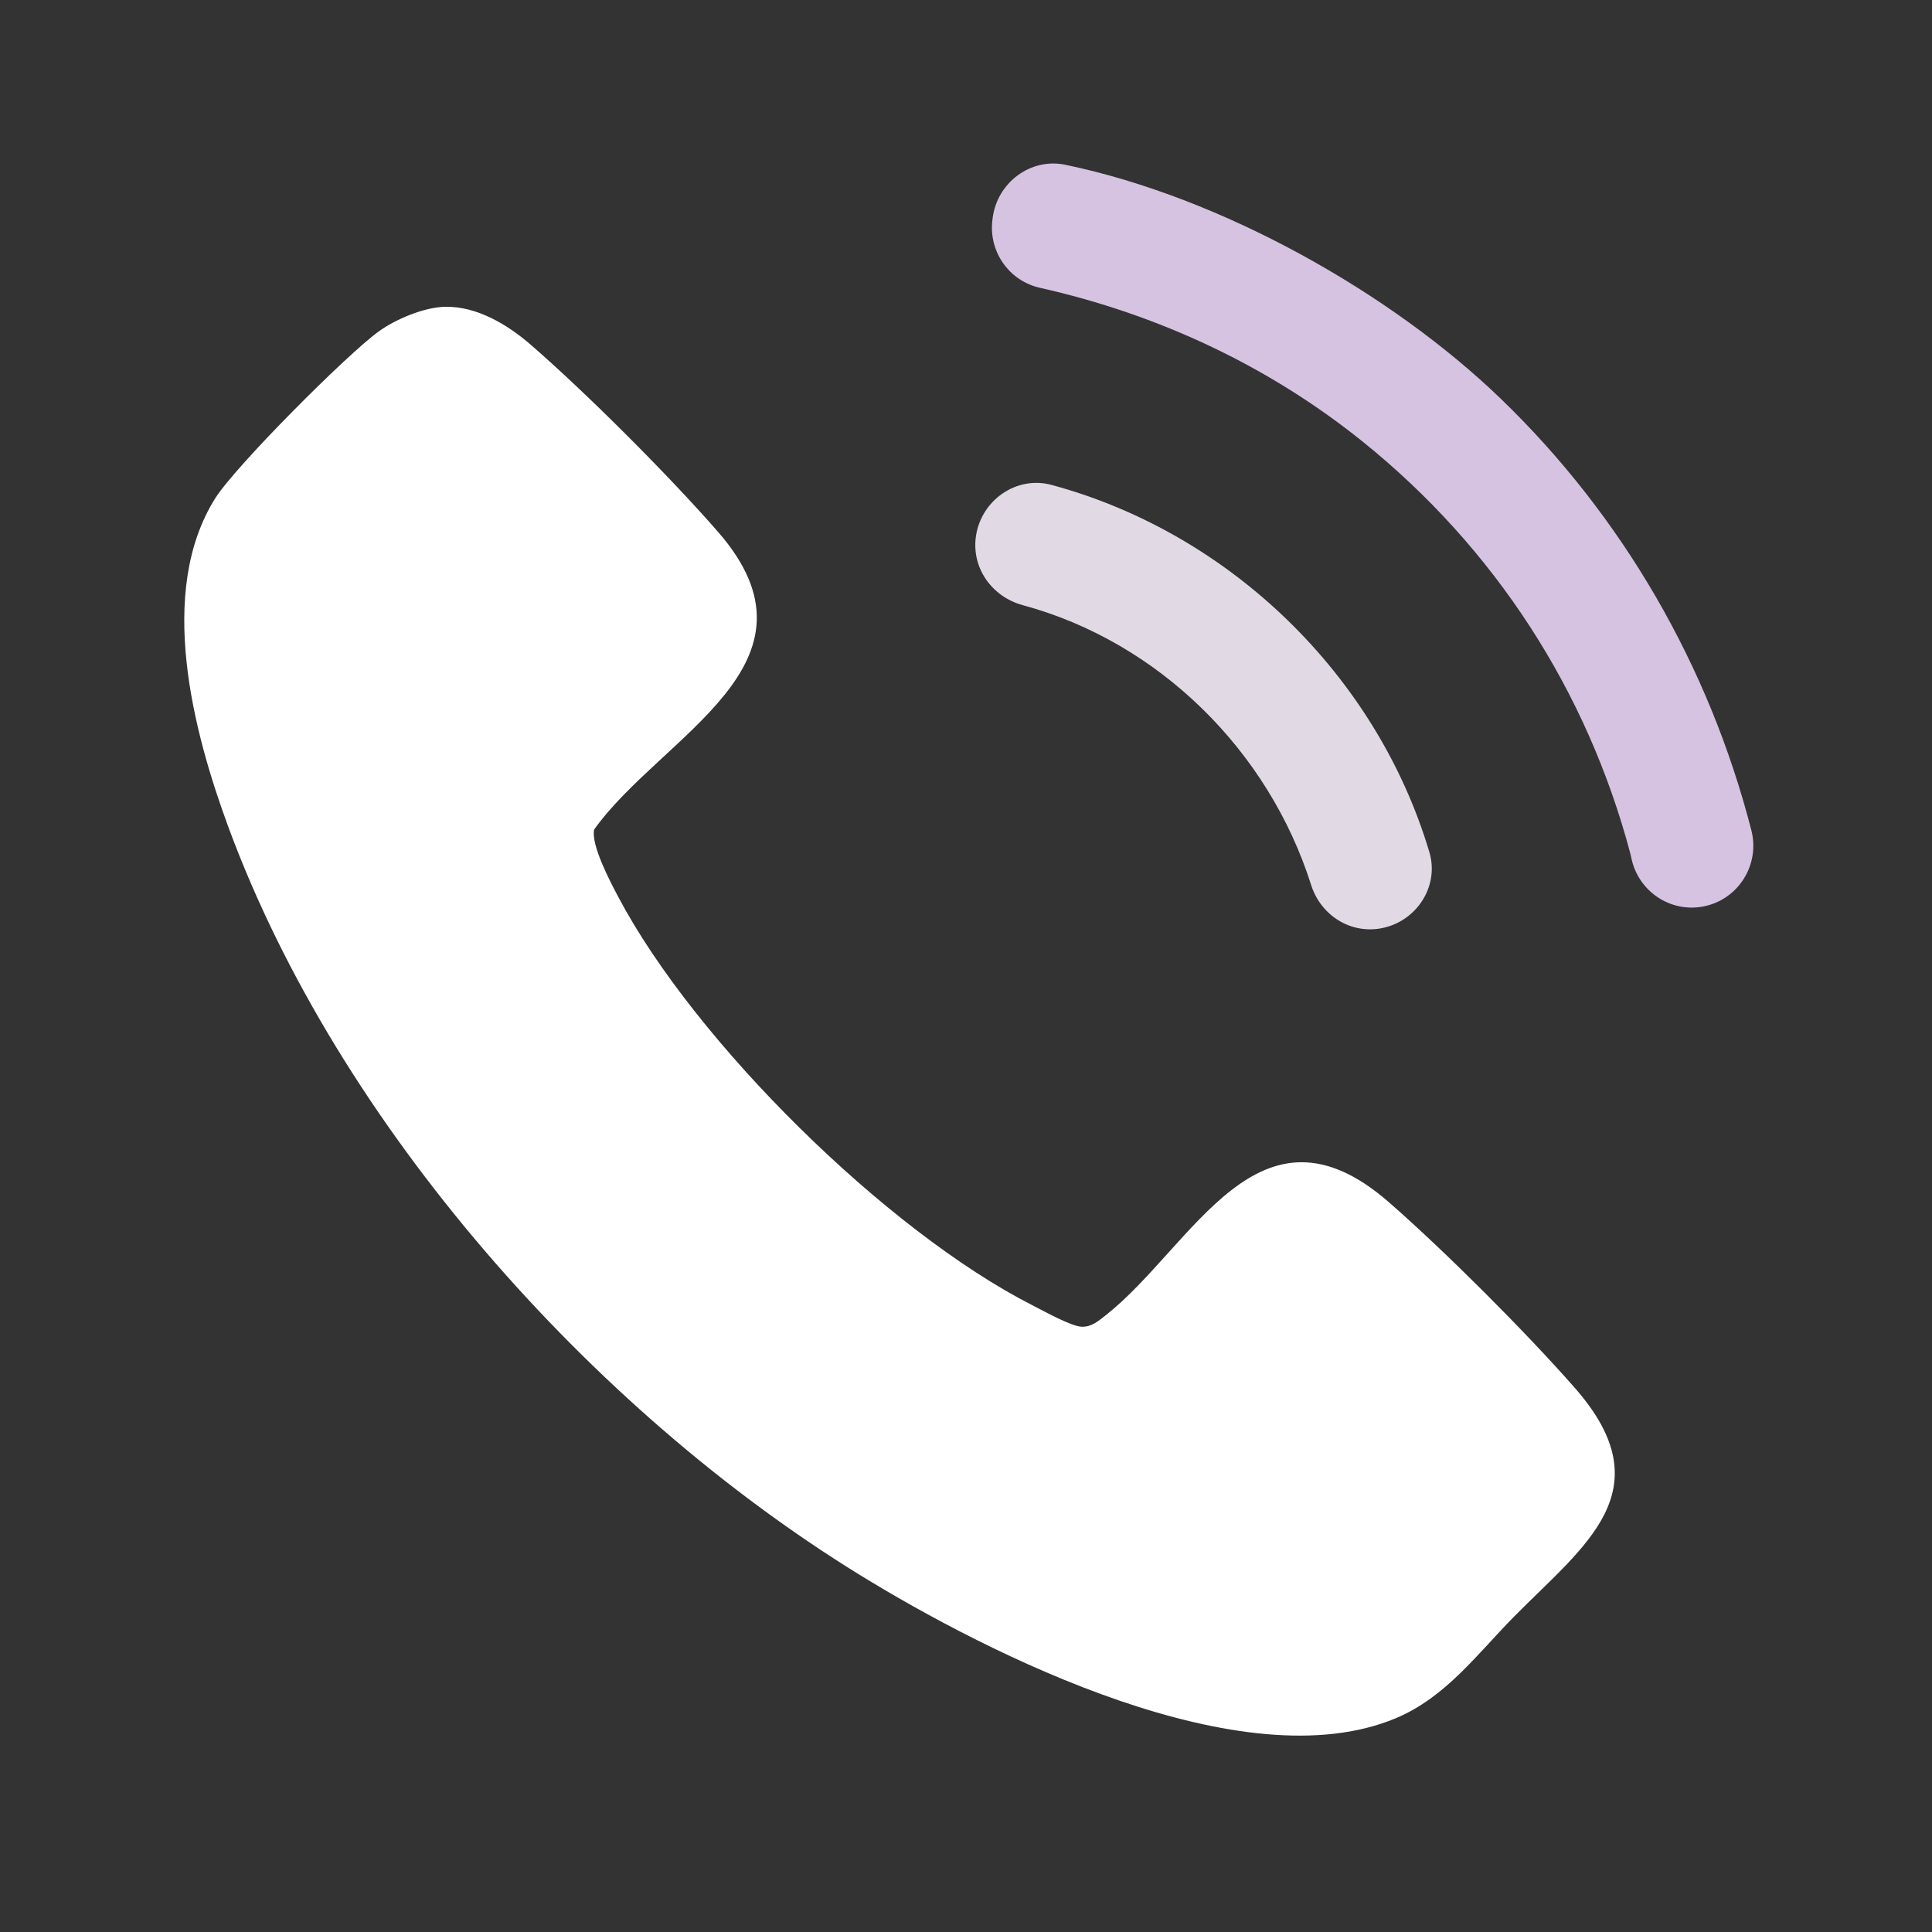 <?xml version="1.0" encoding="UTF-8"?> <svg xmlns="http://www.w3.org/2000/svg" id="Layer_1" version="1.1" viewBox="0 0 100 100"><rect x="0" y="0" width="100" height="100" fill="#333333" stroke="none"/><defs><style> .st0 { fill: #d6c3e2; } .st1 { fill: #fff; } .st2 { fill: #e1dae5; } </style></defs><path class="st0" d="M51.381,11.275c.236-1.822,1.959-3.121,3.758-2.747,8.123,1.688,16.888,6.657,22.546,12.115,6.315,6.092,10.786,13.85,12.966,22.335.457,1.78-.674,3.585-2.477,3.939l-0.0 0c-1.713.336-3.37-.778-3.73-2.486-.022-.106-.041-.19-.056-.245-2.247-8.471-7.05-15.85-13.855-21.327-4.886-3.933-10.607-6.593-16.708-7.963-1.607-.361-2.668-1.891-2.456-3.525.004-.032.008-.063.012-.095Z"></path><path class="st1" d="M23.036,15.88c1.654-.036,3.248.932,4.447,1.974,2.897,2.516,7.153,6.776,9.677,9.669,5.965,6.84-2.894,10.507-6.405,15.409-.18.799.839,2.72,1.25,3.498,3.965,7.499,13.888,17.297,21.447,21.138.572.291,1.999,1.089,2.544,1.104.502.013.855-.294,1.23-.589,4.533-3.574,7.925-11.751,14.677-5.844,2.912,2.547,7.061,6.694,9.613,9.602,4.646,5.294.499,8.146-3.125,11.81-1.913,1.935-3.543,4.193-6.142,5.283-7.891,3.311-21.002-3.257-27.794-7.446-13.862-8.55-26.946-23.283-32.624-38.652-1.845-4.993-3.726-12.211-.693-17.041,1.041-1.658,6.831-7.468,8.484-8.654.877-.629,2.333-1.238,3.414-1.262Z"></path><path class="st2" d="M71.431,48.059l-0.0 0c-1.588.264-3.079-.715-3.566-2.25-2.202-6.951-7.882-12.581-14.924-14.485-1.598-.432-2.663-1.927-2.427-3.565l0-0c.268-1.862,2.092-3.15,3.909-2.661,9.243,2.491,16.832,9.852,19.561,19.009.535,1.796-.705,3.644-2.553,3.951Z"></path></svg> 